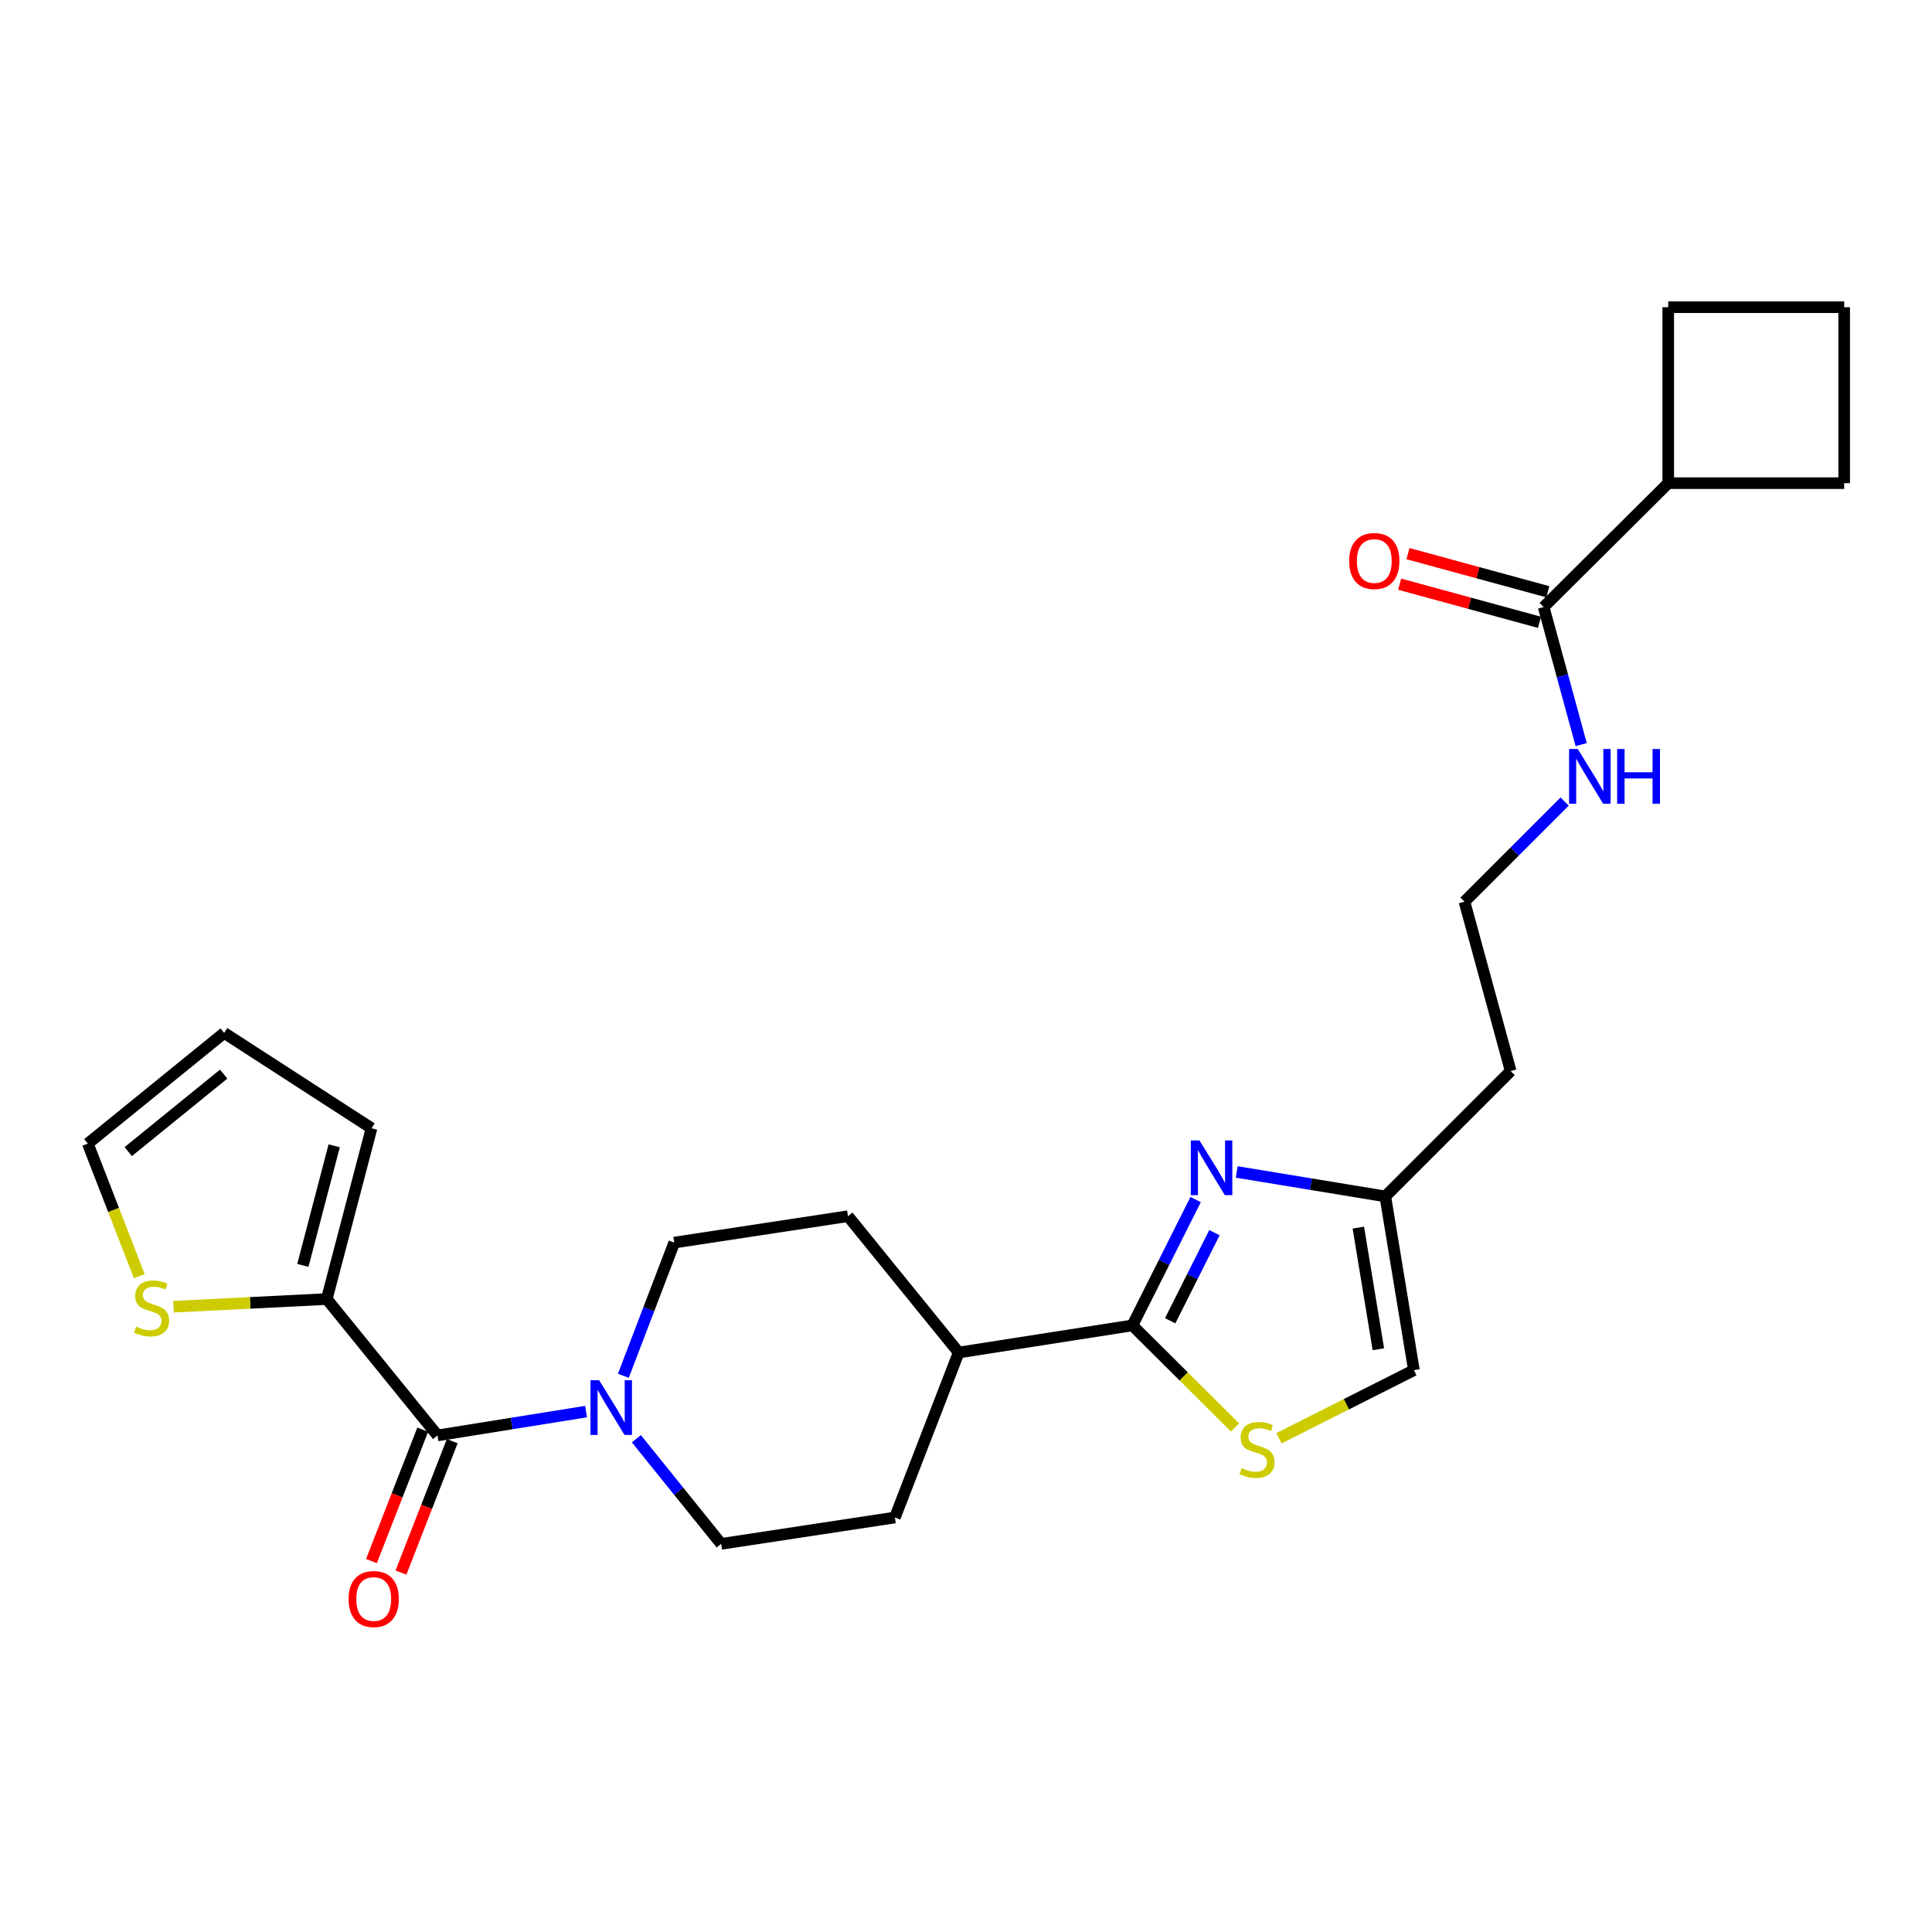 <?xml version='1.0' encoding='iso-8859-1'?>
<svg version='1.1' baseProfile='full'
              xmlns='http://www.w3.org/2000/svg'
                      xmlns:rdkit='http://www.rdkit.org/xml'
                      xmlns:xlink='http://www.w3.org/1999/xlink'
                  xml:space='preserve'
width='1000px' height='1000px' viewBox='0 0 1000 1000'>
<!-- END OF HEADER -->
<rect style='opacity:1.0;fill:#FFFFFF;stroke:none' width='1000' height='1000' x='0' y='0'> </rect>
<path class='bond-0' d='M 618.847,620.901 L 602.49,653.466' style='fill:none;fill-rule:evenodd;stroke:#0000FF;stroke-width:6px;stroke-linecap:butt;stroke-linejoin:miter;stroke-opacity:1' />
<path class='bond-0' d='M 602.49,653.466 L 586.133,686.03' style='fill:none;fill-rule:evenodd;stroke:#000000;stroke-width:6px;stroke-linecap:butt;stroke-linejoin:miter;stroke-opacity:1' />
<path class='bond-0' d='M 628.588,638.028 L 617.139,660.823' style='fill:none;fill-rule:evenodd;stroke:#0000FF;stroke-width:6px;stroke-linecap:butt;stroke-linejoin:miter;stroke-opacity:1' />
<path class='bond-0' d='M 617.139,660.823 L 605.689,683.619' style='fill:none;fill-rule:evenodd;stroke:#000000;stroke-width:6px;stroke-linecap:butt;stroke-linejoin:miter;stroke-opacity:1' />
<path class='bond-5' d='M 640.124,606.602 L 678.576,612.93' style='fill:none;fill-rule:evenodd;stroke:#0000FF;stroke-width:6px;stroke-linecap:butt;stroke-linejoin:miter;stroke-opacity:1' />
<path class='bond-5' d='M 678.576,612.93 L 717.027,619.258' style='fill:none;fill-rule:evenodd;stroke:#000000;stroke-width:6px;stroke-linecap:butt;stroke-linejoin:miter;stroke-opacity:1' />
<path class='bond-3' d='M 586.133,686.03 L 612.704,712.454' style='fill:none;fill-rule:evenodd;stroke:#000000;stroke-width:6px;stroke-linecap:butt;stroke-linejoin:miter;stroke-opacity:1' />
<path class='bond-3' d='M 612.704,712.454 L 639.275,738.879' style='fill:none;fill-rule:evenodd;stroke:#CCCC00;stroke-width:6px;stroke-linecap:butt;stroke-linejoin:miter;stroke-opacity:1' />
<path class='bond-9' d='M 586.133,686.03 L 496.212,700.064' style='fill:none;fill-rule:evenodd;stroke:#000000;stroke-width:6px;stroke-linecap:butt;stroke-linejoin:miter;stroke-opacity:1' />
<path class='bond-1' d='M 226.437,742.967 L 264.894,736.802' style='fill:none;fill-rule:evenodd;stroke:#000000;stroke-width:6px;stroke-linecap:butt;stroke-linejoin:miter;stroke-opacity:1' />
<path class='bond-1' d='M 264.894,736.802 L 303.351,730.637' style='fill:none;fill-rule:evenodd;stroke:#0000FF;stroke-width:6px;stroke-linecap:butt;stroke-linejoin:miter;stroke-opacity:1' />
<path class='bond-4' d='M 226.437,742.967 L 169.136,672.379' style='fill:none;fill-rule:evenodd;stroke:#000000;stroke-width:6px;stroke-linecap:butt;stroke-linejoin:miter;stroke-opacity:1' />
<path class='bond-11' d='M 218.801,739.988 L 205.535,773.995' style='fill:none;fill-rule:evenodd;stroke:#000000;stroke-width:6px;stroke-linecap:butt;stroke-linejoin:miter;stroke-opacity:1' />
<path class='bond-11' d='M 205.535,773.995 L 192.269,808.001' style='fill:none;fill-rule:evenodd;stroke:#FF0000;stroke-width:6px;stroke-linecap:butt;stroke-linejoin:miter;stroke-opacity:1' />
<path class='bond-11' d='M 234.073,745.945 L 220.807,779.952' style='fill:none;fill-rule:evenodd;stroke:#000000;stroke-width:6px;stroke-linecap:butt;stroke-linejoin:miter;stroke-opacity:1' />
<path class='bond-11' d='M 220.807,779.952 L 207.541,813.959' style='fill:none;fill-rule:evenodd;stroke:#FF0000;stroke-width:6px;stroke-linecap:butt;stroke-linejoin:miter;stroke-opacity:1' />
<path class='bond-2' d='M 329.374,744.679 L 351.321,771.895' style='fill:none;fill-rule:evenodd;stroke:#0000FF;stroke-width:6px;stroke-linecap:butt;stroke-linejoin:miter;stroke-opacity:1' />
<path class='bond-2' d='M 351.321,771.895 L 373.268,799.111' style='fill:none;fill-rule:evenodd;stroke:#000000;stroke-width:6px;stroke-linecap:butt;stroke-linejoin:miter;stroke-opacity:1' />
<path class='bond-27' d='M 322.65,712.105 L 335.82,677.635' style='fill:none;fill-rule:evenodd;stroke:#0000FF;stroke-width:6px;stroke-linecap:butt;stroke-linejoin:miter;stroke-opacity:1' />
<path class='bond-27' d='M 335.82,677.635 L 348.989,643.164' style='fill:none;fill-rule:evenodd;stroke:#000000;stroke-width:6px;stroke-linecap:butt;stroke-linejoin:miter;stroke-opacity:1' />
<path class='bond-26' d='M 661.983,744.44 L 696.909,726.815' style='fill:none;fill-rule:evenodd;stroke:#CCCC00;stroke-width:6px;stroke-linecap:butt;stroke-linejoin:miter;stroke-opacity:1' />
<path class='bond-26' d='M 696.909,726.815 L 731.835,709.189' style='fill:none;fill-rule:evenodd;stroke:#000000;stroke-width:6px;stroke-linecap:butt;stroke-linejoin:miter;stroke-opacity:1' />
<path class='bond-8' d='M 169.136,672.379 L 129.467,674.367' style='fill:none;fill-rule:evenodd;stroke:#000000;stroke-width:6px;stroke-linecap:butt;stroke-linejoin:miter;stroke-opacity:1' />
<path class='bond-8' d='M 129.467,674.367 L 89.799,676.354' style='fill:none;fill-rule:evenodd;stroke:#CCCC00;stroke-width:6px;stroke-linecap:butt;stroke-linejoin:miter;stroke-opacity:1' />
<path class='bond-13' d='M 169.136,672.379 L 192.304,583.969' style='fill:none;fill-rule:evenodd;stroke:#000000;stroke-width:6px;stroke-linecap:butt;stroke-linejoin:miter;stroke-opacity:1' />
<path class='bond-13' d='M 156.754,654.962 L 172.972,593.075' style='fill:none;fill-rule:evenodd;stroke:#000000;stroke-width:6px;stroke-linecap:butt;stroke-linejoin:miter;stroke-opacity:1' />
<path class='bond-7' d='M 717.027,619.258 L 731.835,709.189' style='fill:none;fill-rule:evenodd;stroke:#000000;stroke-width:6px;stroke-linecap:butt;stroke-linejoin:miter;stroke-opacity:1' />
<path class='bond-7' d='M 703.074,635.411 L 713.439,698.363' style='fill:none;fill-rule:evenodd;stroke:#000000;stroke-width:6px;stroke-linecap:butt;stroke-linejoin:miter;stroke-opacity:1' />
<path class='bond-21' d='M 717.027,619.258 L 781.914,554.371' style='fill:none;fill-rule:evenodd;stroke:#000000;stroke-width:6px;stroke-linecap:butt;stroke-linejoin:miter;stroke-opacity:1' />
<path class='bond-6' d='M 798.99,314.203 L 808.702,349.806' style='fill:none;fill-rule:evenodd;stroke:#000000;stroke-width:6px;stroke-linecap:butt;stroke-linejoin:miter;stroke-opacity:1' />
<path class='bond-6' d='M 808.702,349.806 L 818.413,385.408' style='fill:none;fill-rule:evenodd;stroke:#0000FF;stroke-width:6px;stroke-linecap:butt;stroke-linejoin:miter;stroke-opacity:1' />
<path class='bond-15' d='M 801.146,306.296 L 764.955,296.425' style='fill:none;fill-rule:evenodd;stroke:#000000;stroke-width:6px;stroke-linecap:butt;stroke-linejoin:miter;stroke-opacity:1' />
<path class='bond-15' d='M 764.955,296.425 L 728.764,286.555' style='fill:none;fill-rule:evenodd;stroke:#FF0000;stroke-width:6px;stroke-linecap:butt;stroke-linejoin:miter;stroke-opacity:1' />
<path class='bond-15' d='M 796.833,322.11 L 760.642,312.24' style='fill:none;fill-rule:evenodd;stroke:#000000;stroke-width:6px;stroke-linecap:butt;stroke-linejoin:miter;stroke-opacity:1' />
<path class='bond-15' d='M 760.642,312.24 L 724.45,302.37' style='fill:none;fill-rule:evenodd;stroke:#FF0000;stroke-width:6px;stroke-linecap:butt;stroke-linejoin:miter;stroke-opacity:1' />
<path class='bond-20' d='M 798.99,314.203 L 863.476,250.081' style='fill:none;fill-rule:evenodd;stroke:#000000;stroke-width:6px;stroke-linecap:butt;stroke-linejoin:miter;stroke-opacity:1' />
<path class='bond-14' d='M 72.082,660.524 L 58.768,626.231' style='fill:none;fill-rule:evenodd;stroke:#CCCC00;stroke-width:6px;stroke-linecap:butt;stroke-linejoin:miter;stroke-opacity:1' />
<path class='bond-14' d='M 58.768,626.231 L 45.455,591.937' style='fill:none;fill-rule:evenodd;stroke:#000000;stroke-width:6px;stroke-linecap:butt;stroke-linejoin:miter;stroke-opacity:1' />
<path class='bond-18' d='M 496.212,700.064 L 438.911,629.494' style='fill:none;fill-rule:evenodd;stroke:#000000;stroke-width:6px;stroke-linecap:butt;stroke-linejoin:miter;stroke-opacity:1' />
<path class='bond-19' d='M 496.212,700.064 L 463.199,785.451' style='fill:none;fill-rule:evenodd;stroke:#000000;stroke-width:6px;stroke-linecap:butt;stroke-linejoin:miter;stroke-opacity:1' />
<path class='bond-10' d='M 373.268,799.111 L 463.199,785.451' style='fill:none;fill-rule:evenodd;stroke:#000000;stroke-width:6px;stroke-linecap:butt;stroke-linejoin:miter;stroke-opacity:1' />
<path class='bond-12' d='M 348.989,643.164 L 438.911,629.494' style='fill:none;fill-rule:evenodd;stroke:#000000;stroke-width:6px;stroke-linecap:butt;stroke-linejoin:miter;stroke-opacity:1' />
<path class='bond-16' d='M 192.304,583.969 L 116.024,534.636' style='fill:none;fill-rule:evenodd;stroke:#000000;stroke-width:6px;stroke-linecap:butt;stroke-linejoin:miter;stroke-opacity:1' />
<path class='bond-29' d='M 45.455,591.937 L 116.024,534.636' style='fill:none;fill-rule:evenodd;stroke:#000000;stroke-width:6px;stroke-linecap:butt;stroke-linejoin:miter;stroke-opacity:1' />
<path class='bond-29' d='M 66.373,596.068 L 115.772,555.957' style='fill:none;fill-rule:evenodd;stroke:#000000;stroke-width:6px;stroke-linecap:butt;stroke-linejoin:miter;stroke-opacity:1' />
<path class='bond-17' d='M 809.861,414.873 L 783.935,440.8' style='fill:none;fill-rule:evenodd;stroke:#0000FF;stroke-width:6px;stroke-linecap:butt;stroke-linejoin:miter;stroke-opacity:1' />
<path class='bond-17' d='M 783.935,440.8 L 758.009,466.726' style='fill:none;fill-rule:evenodd;stroke:#000000;stroke-width:6px;stroke-linecap:butt;stroke-linejoin:miter;stroke-opacity:1' />
<path class='bond-24' d='M 863.476,250.081 L 954.545,250.081' style='fill:none;fill-rule:evenodd;stroke:#000000;stroke-width:6px;stroke-linecap:butt;stroke-linejoin:miter;stroke-opacity:1' />
<path class='bond-25' d='M 863.476,250.081 L 863.476,159.012' style='fill:none;fill-rule:evenodd;stroke:#000000;stroke-width:6px;stroke-linecap:butt;stroke-linejoin:miter;stroke-opacity:1' />
<path class='bond-22' d='M 781.914,554.371 L 758.009,466.726' style='fill:none;fill-rule:evenodd;stroke:#000000;stroke-width:6px;stroke-linecap:butt;stroke-linejoin:miter;stroke-opacity:1' />
<path class='bond-23' d='M 954.545,159.012 L 863.476,159.012' style='fill:none;fill-rule:evenodd;stroke:#000000;stroke-width:6px;stroke-linecap:butt;stroke-linejoin:miter;stroke-opacity:1' />
<path class='bond-28' d='M 954.545,159.012 L 954.545,250.081' style='fill:none;fill-rule:evenodd;stroke:#000000;stroke-width:6px;stroke-linecap:butt;stroke-linejoin:miter;stroke-opacity:1' />
<path  class='atom-0' d='M 620.846 590.299
L 630.126 605.299
Q 631.046 606.779, 632.526 609.459
Q 634.006 612.139, 634.086 612.299
L 634.086 590.299
L 637.846 590.299
L 637.846 618.619
L 633.966 618.619
L 624.006 602.219
Q 622.846 600.299, 621.606 598.099
Q 620.406 595.899, 620.046 595.219
L 620.046 618.619
L 616.366 618.619
L 616.366 590.299
L 620.846 590.299
' fill='#0000FF'/>
<path  class='atom-3' d='M 310.108 714.39
L 319.388 729.39
Q 320.308 730.87, 321.788 733.55
Q 323.268 736.23, 323.348 736.39
L 323.348 714.39
L 327.108 714.39
L 327.108 742.71
L 323.228 742.71
L 313.268 726.31
Q 312.108 724.39, 310.868 722.19
Q 309.668 719.99, 309.308 719.31
L 309.308 742.71
L 305.628 742.71
L 305.628 714.39
L 310.108 714.39
' fill='#0000FF'/>
<path  class='atom-4' d='M 642.629 759.89
Q 642.949 760.01, 644.269 760.57
Q 645.589 761.13, 647.029 761.49
Q 648.509 761.81, 649.949 761.81
Q 652.629 761.81, 654.189 760.53
Q 655.749 759.21, 655.749 756.93
Q 655.749 755.37, 654.949 754.41
Q 654.189 753.45, 652.989 752.93
Q 651.789 752.41, 649.789 751.81
Q 647.269 751.05, 645.749 750.33
Q 644.269 749.61, 643.189 748.09
Q 642.149 746.57, 642.149 744.01
Q 642.149 740.45, 644.549 738.25
Q 646.989 736.05, 651.789 736.05
Q 655.069 736.05, 658.789 737.61
L 657.869 740.69
Q 654.469 739.29, 651.909 739.29
Q 649.149 739.29, 647.629 740.45
Q 646.109 741.57, 646.149 743.53
Q 646.149 745.05, 646.909 745.97
Q 647.709 746.89, 648.829 747.41
Q 649.989 747.93, 651.909 748.53
Q 654.469 749.33, 655.989 750.13
Q 657.509 750.93, 658.589 752.57
Q 659.709 754.17, 659.709 756.93
Q 659.709 760.85, 657.069 762.97
Q 654.469 765.05, 650.109 765.05
Q 647.589 765.05, 645.669 764.49
Q 643.789 763.97, 641.549 763.05
L 642.629 759.89
' fill='#CCCC00'/>
<path  class='atom-9' d='M 70.449 686.643
Q 70.769 686.763, 72.089 687.323
Q 73.409 687.883, 74.849 688.243
Q 76.329 688.563, 77.769 688.563
Q 80.449 688.563, 82.009 687.283
Q 83.569 685.963, 83.569 683.683
Q 83.569 682.123, 82.769 681.163
Q 82.009 680.203, 80.809 679.683
Q 79.609 679.163, 77.609 678.563
Q 75.089 677.803, 73.569 677.083
Q 72.089 676.363, 71.009 674.843
Q 69.969 673.323, 69.969 670.763
Q 69.969 667.203, 72.369 665.003
Q 74.809 662.803, 79.609 662.803
Q 82.889 662.803, 86.609 664.363
L 85.689 667.443
Q 82.289 666.043, 79.729 666.043
Q 76.969 666.043, 75.449 667.203
Q 73.929 668.323, 73.969 670.283
Q 73.969 671.803, 74.729 672.723
Q 75.529 673.643, 76.649 674.163
Q 77.809 674.683, 79.729 675.283
Q 82.289 676.083, 83.809 676.883
Q 85.329 677.683, 86.409 679.323
Q 87.529 680.923, 87.529 683.683
Q 87.529 687.603, 84.889 689.723
Q 82.289 691.803, 77.929 691.803
Q 75.409 691.803, 73.489 691.243
Q 71.609 690.723, 69.369 689.803
L 70.449 686.643
' fill='#CCCC00'/>
<path  class='atom-12' d='M 180.433 827.65
Q 180.433 820.85, 183.793 817.05
Q 187.153 813.25, 193.433 813.25
Q 199.713 813.25, 203.073 817.05
Q 206.433 820.85, 206.433 827.65
Q 206.433 834.53, 203.033 838.45
Q 199.633 842.33, 193.433 842.33
Q 187.193 842.33, 183.793 838.45
Q 180.433 834.57, 180.433 827.65
M 193.433 839.13
Q 197.753 839.13, 200.073 836.25
Q 202.433 833.33, 202.433 827.65
Q 202.433 822.09, 200.073 819.29
Q 197.753 816.45, 193.433 816.45
Q 189.113 816.45, 186.753 819.25
Q 184.433 822.05, 184.433 827.65
Q 184.433 833.37, 186.753 836.25
Q 189.113 839.13, 193.433 839.13
' fill='#FF0000'/>
<path  class='atom-16' d='M 698.336 290.377
Q 698.336 283.577, 701.696 279.777
Q 705.056 275.977, 711.336 275.977
Q 717.616 275.977, 720.976 279.777
Q 724.336 283.577, 724.336 290.377
Q 724.336 297.257, 720.936 301.177
Q 717.536 305.057, 711.336 305.057
Q 705.096 305.057, 701.696 301.177
Q 698.336 297.297, 698.336 290.377
M 711.336 301.857
Q 715.656 301.857, 717.976 298.977
Q 720.336 296.057, 720.336 290.377
Q 720.336 284.817, 717.976 282.017
Q 715.656 279.177, 711.336 279.177
Q 707.016 279.177, 704.656 281.977
Q 702.336 284.777, 702.336 290.377
Q 702.336 296.097, 704.656 298.977
Q 707.016 301.857, 711.336 301.857
' fill='#FF0000'/>
<path  class='atom-18' d='M 816.636 387.679
L 825.916 402.679
Q 826.836 404.159, 828.316 406.839
Q 829.796 409.519, 829.876 409.679
L 829.876 387.679
L 833.636 387.679
L 833.636 415.999
L 829.756 415.999
L 819.796 399.599
Q 818.636 397.679, 817.396 395.479
Q 816.196 393.279, 815.836 392.599
L 815.836 415.999
L 812.156 415.999
L 812.156 387.679
L 816.636 387.679
' fill='#0000FF'/>
<path  class='atom-18' d='M 837.036 387.679
L 840.876 387.679
L 840.876 399.719
L 855.356 399.719
L 855.356 387.679
L 859.196 387.679
L 859.196 415.999
L 855.356 415.999
L 855.356 402.919
L 840.876 402.919
L 840.876 415.999
L 837.036 415.999
L 837.036 387.679
' fill='#0000FF'/>
</svg>
